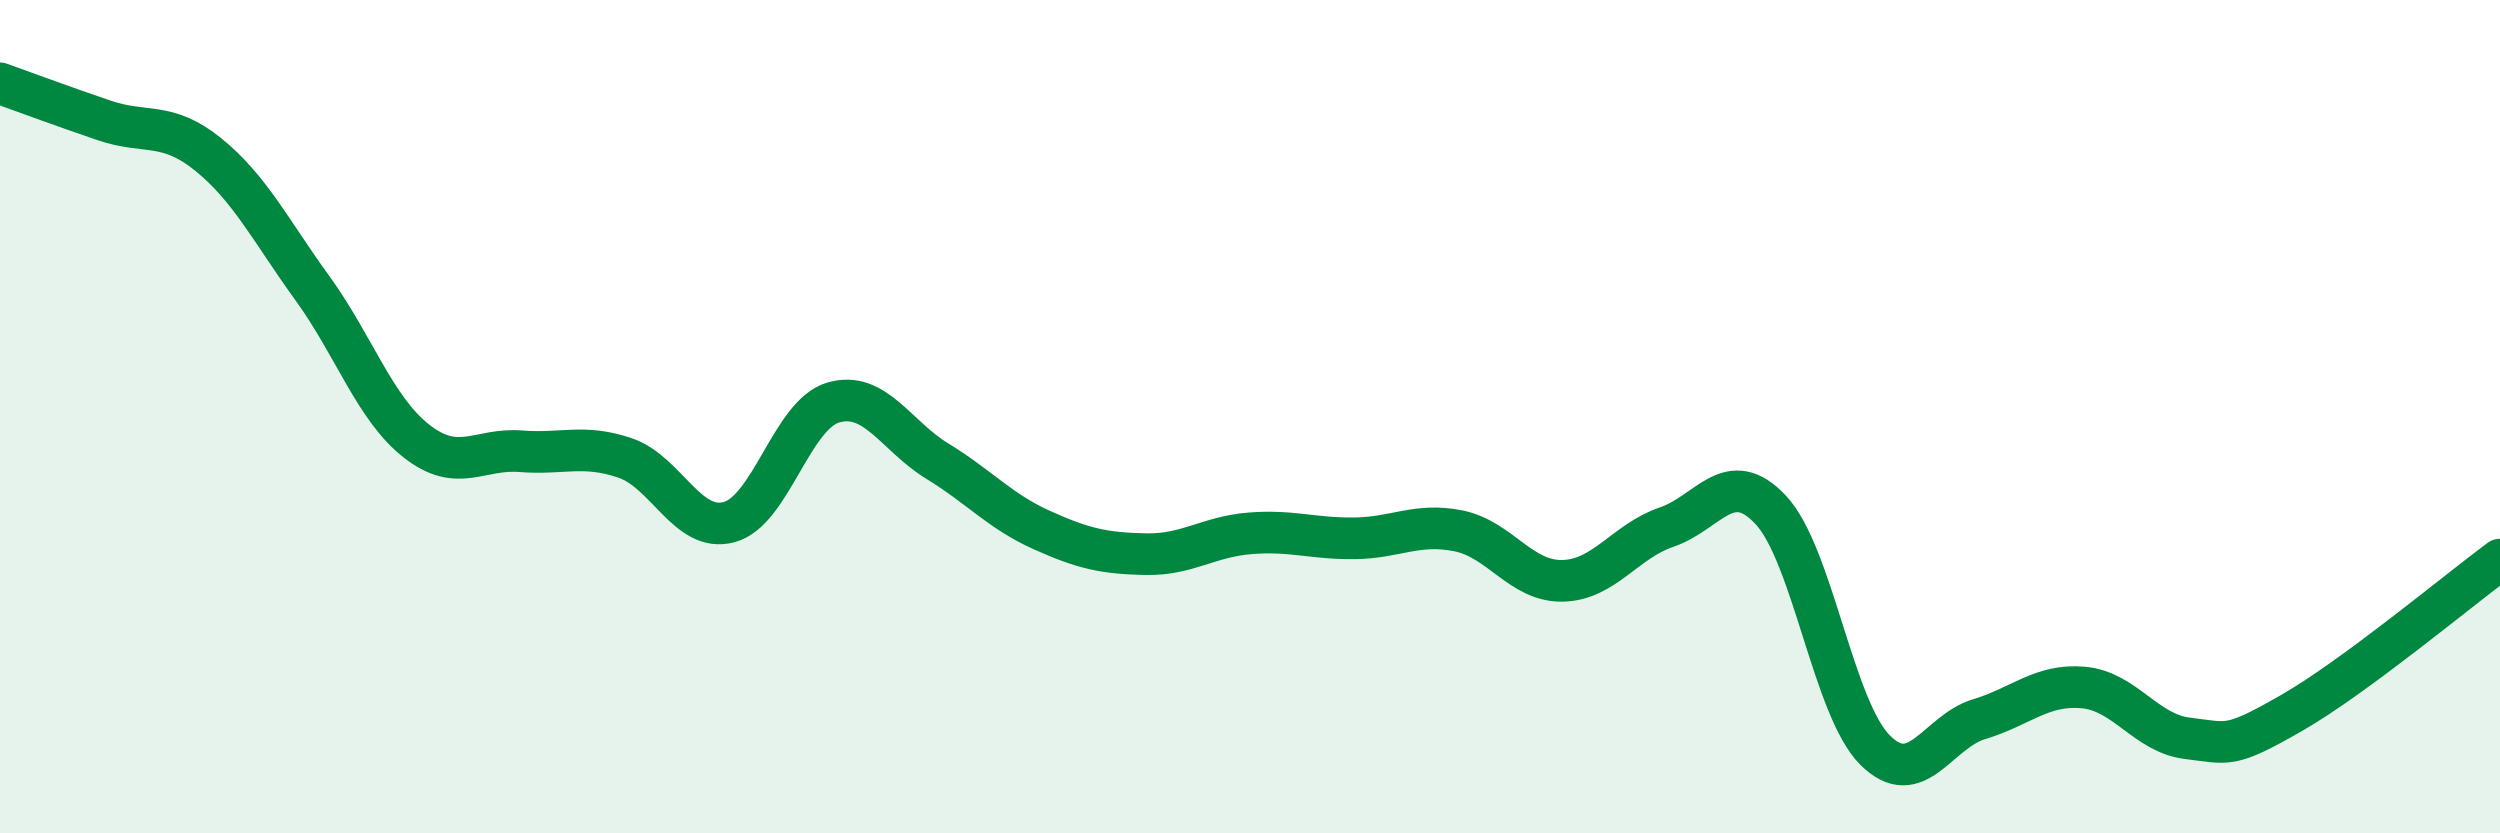 
    <svg width="60" height="20" viewBox="0 0 60 20" xmlns="http://www.w3.org/2000/svg">
      <path
        d="M 0,2 C 0.5,2.18 1.5,2.55 2.5,2.89 C 3.5,3.23 4,2.9 5,3.71 C 6,4.52 6.5,5.54 7.5,6.92 C 8.5,8.3 9,9.81 10,10.59 C 11,11.37 11.5,10.75 12.5,10.83 C 13.5,10.91 14,10.65 15,10.99 C 16,11.33 16.5,12.8 17.5,12.53 C 18.5,12.26 19,9.95 20,9.66 C 21,9.37 21.5,10.46 22.5,11.07 C 23.5,11.68 24,12.27 25,12.72 C 26,13.17 26.5,13.28 27.5,13.3 C 28.5,13.32 29,12.88 30,12.8 C 31,12.72 31.5,12.93 32.5,12.92 C 33.5,12.91 34,12.54 35,12.74 C 36,12.94 36.5,13.96 37.5,13.94 C 38.5,13.92 39,12.99 40,12.65 C 41,12.31 41.5,11.17 42.5,12.24 C 43.5,13.31 44,17 45,18 C 46,19 46.5,17.56 47.5,17.26 C 48.5,16.96 49,16.41 50,16.5 C 51,16.59 51.5,17.6 52.5,17.72 C 53.5,17.84 53.5,17.97 55,17.11 C 56.5,16.25 59,14.17 60,13.43L60 20L0 20Z"
        fill="#008740"
        opacity="0.1"
        stroke-linecap="round"
        stroke-linejoin="round"
      />
      <path
        d="M 0,2 C 0.5,2.18 1.5,2.55 2.5,2.89 C 3.5,3.23 4,2.9 5,3.71 C 6,4.52 6.5,5.54 7.5,6.92 C 8.5,8.3 9,9.81 10,10.59 C 11,11.37 11.5,10.75 12.5,10.83 C 13.5,10.91 14,10.65 15,10.99 C 16,11.33 16.5,12.8 17.5,12.53 C 18.5,12.26 19,9.95 20,9.66 C 21,9.37 21.5,10.46 22.5,11.07 C 23.5,11.68 24,12.27 25,12.72 C 26,13.17 26.5,13.28 27.5,13.3 C 28.5,13.32 29,12.88 30,12.8 C 31,12.72 31.5,12.93 32.5,12.92 C 33.5,12.91 34,12.54 35,12.74 C 36,12.94 36.5,13.96 37.5,13.94 C 38.5,13.92 39,12.99 40,12.65 C 41,12.31 41.5,11.17 42.5,12.24 C 43.5,13.31 44,17 45,18 C 46,19 46.5,17.56 47.5,17.26 C 48.5,16.96 49,16.41 50,16.5 C 51,16.59 51.5,17.6 52.5,17.72 C 53.5,17.84 53.5,17.97 55,17.11 C 56.5,16.25 59,14.17 60,13.43"
        stroke="#008740"
        stroke-width="1"
        fill="none"
        stroke-linecap="round"
        stroke-linejoin="round"
      />
    </svg>
  